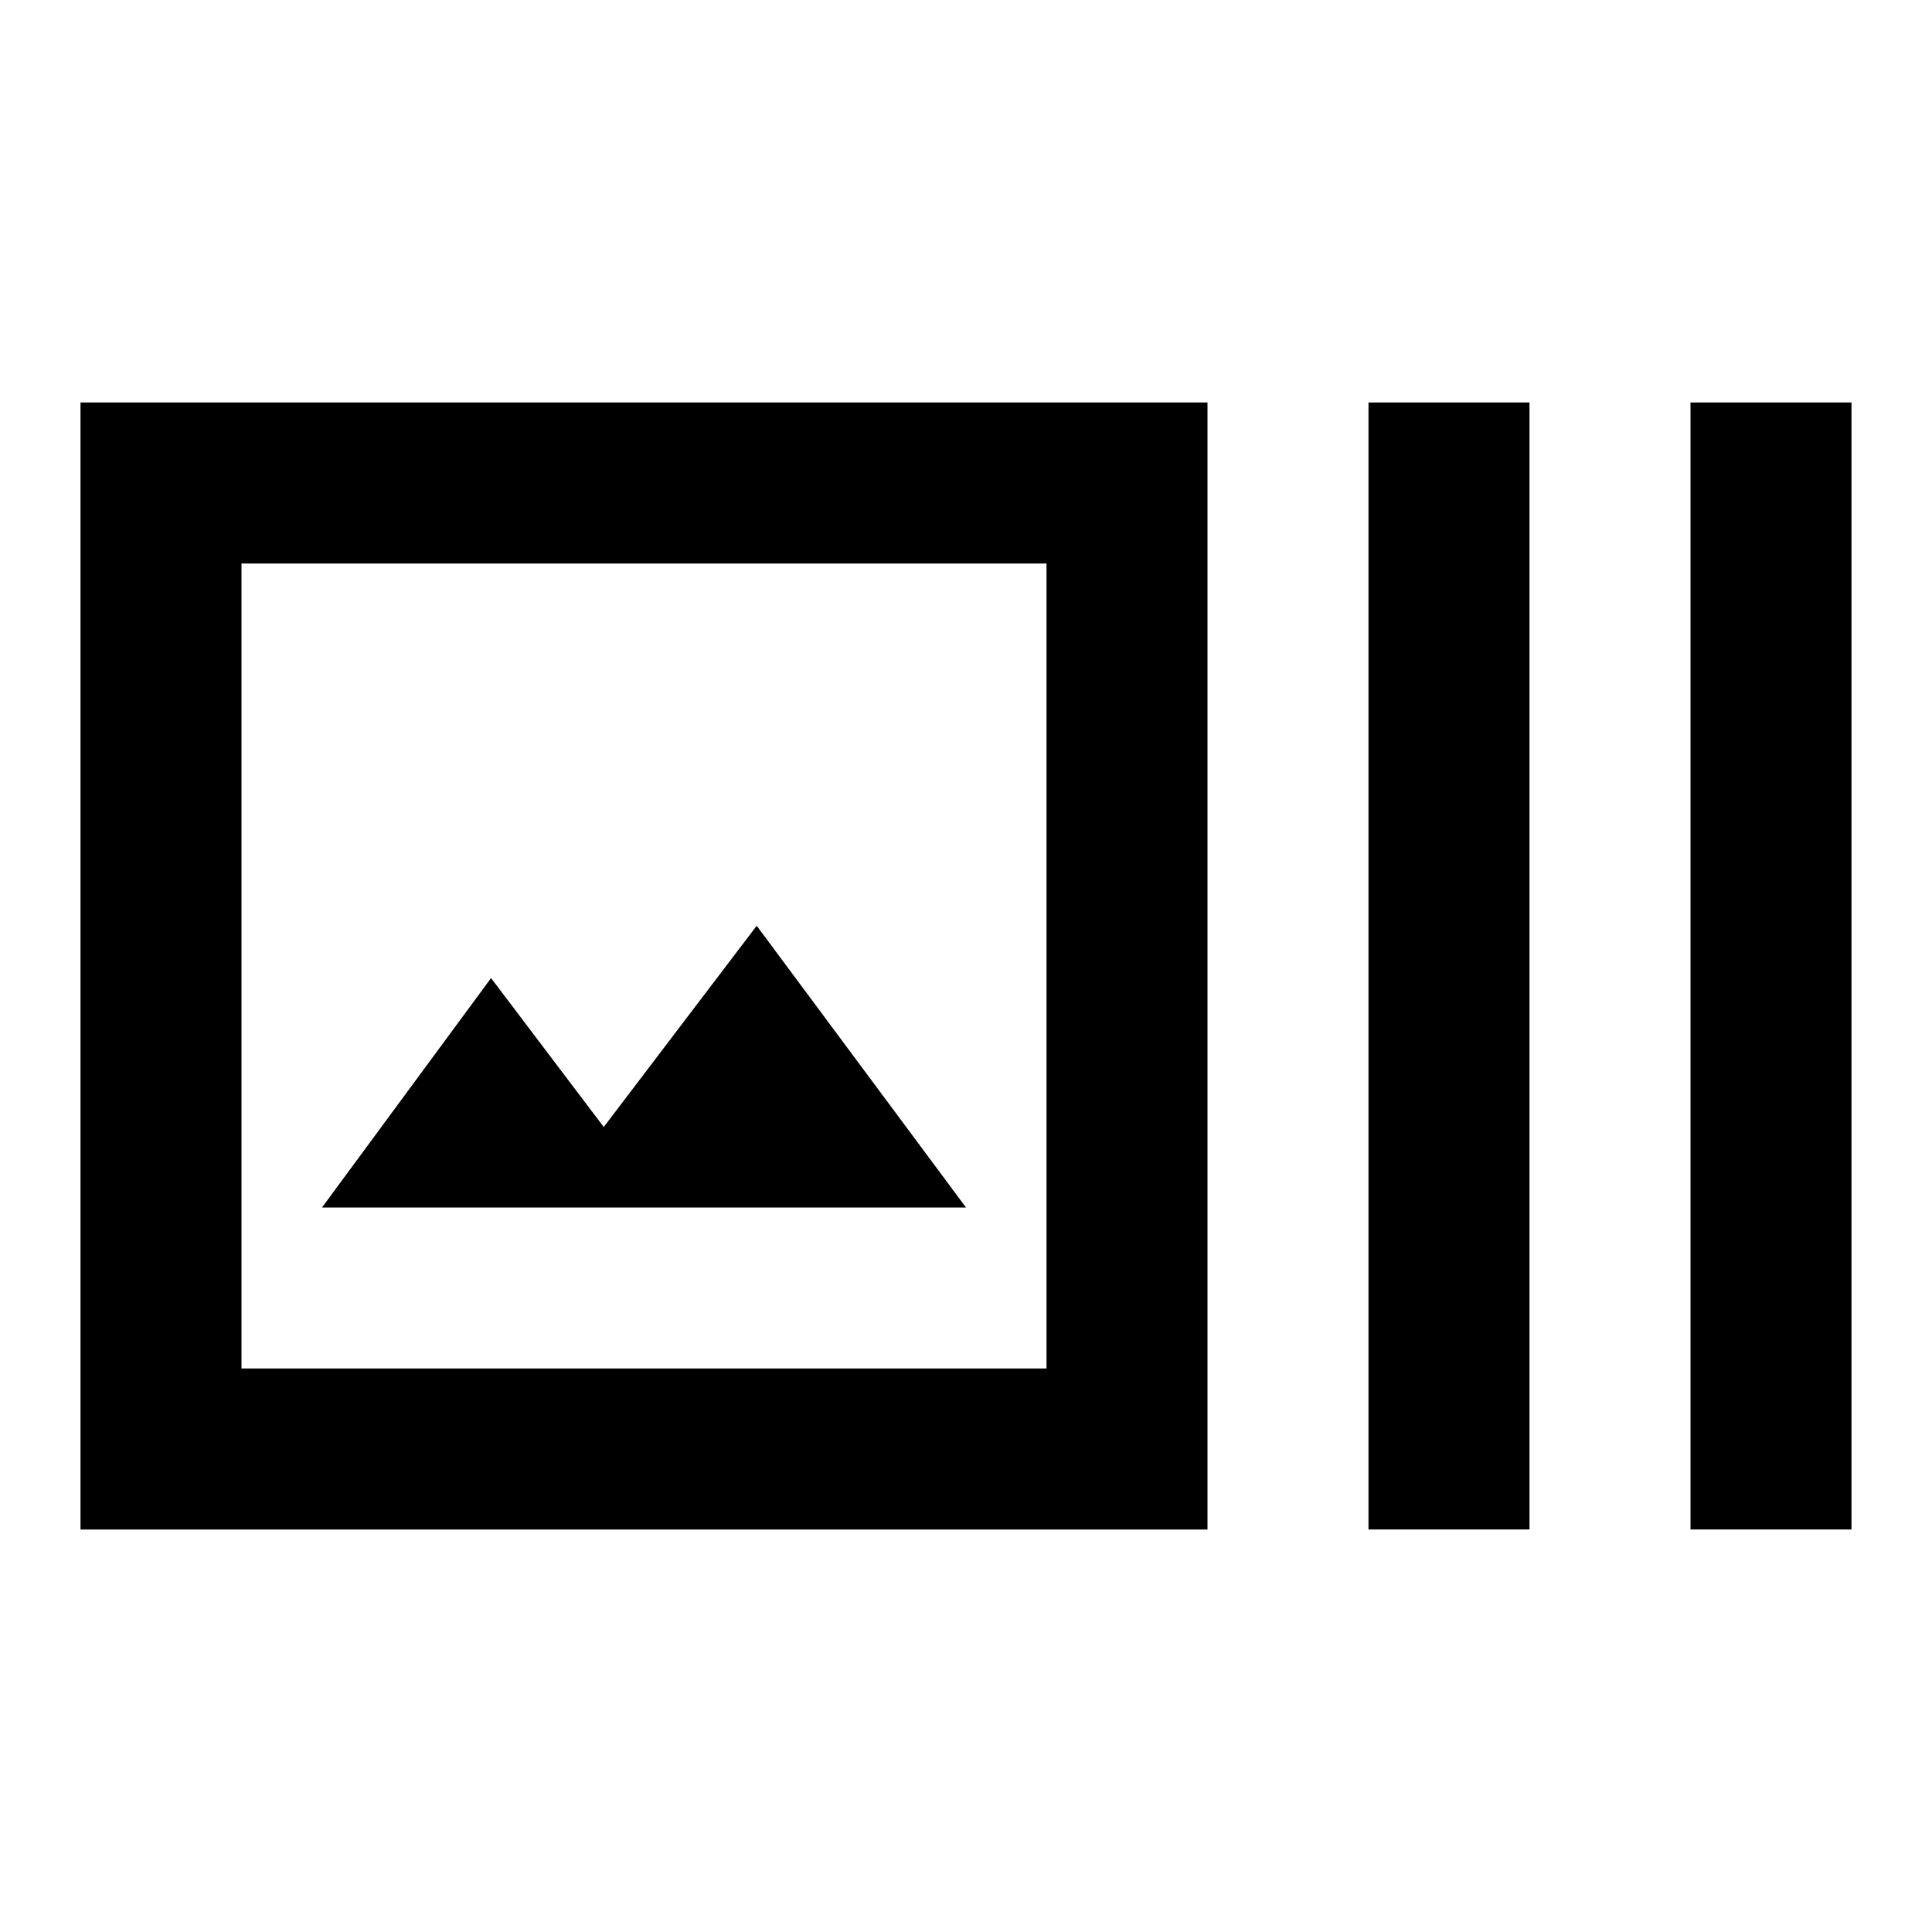 <?xml version="1.0" encoding="utf-8"?>
<!-- Generator: www.svgicons.com -->
<svg xmlns="http://www.w3.org/2000/svg" width="800" height="800" viewBox="0 0 24 24">
<path fill="currentColor" d="M15 19H1V5h14zM3 17h10V7H3zm14 2V5h2v14zm4 0V5h2v14zM4 15h8l-2.6-3.5L7.5 14l-1.4-1.85zM3 7v10z"/>
</svg>